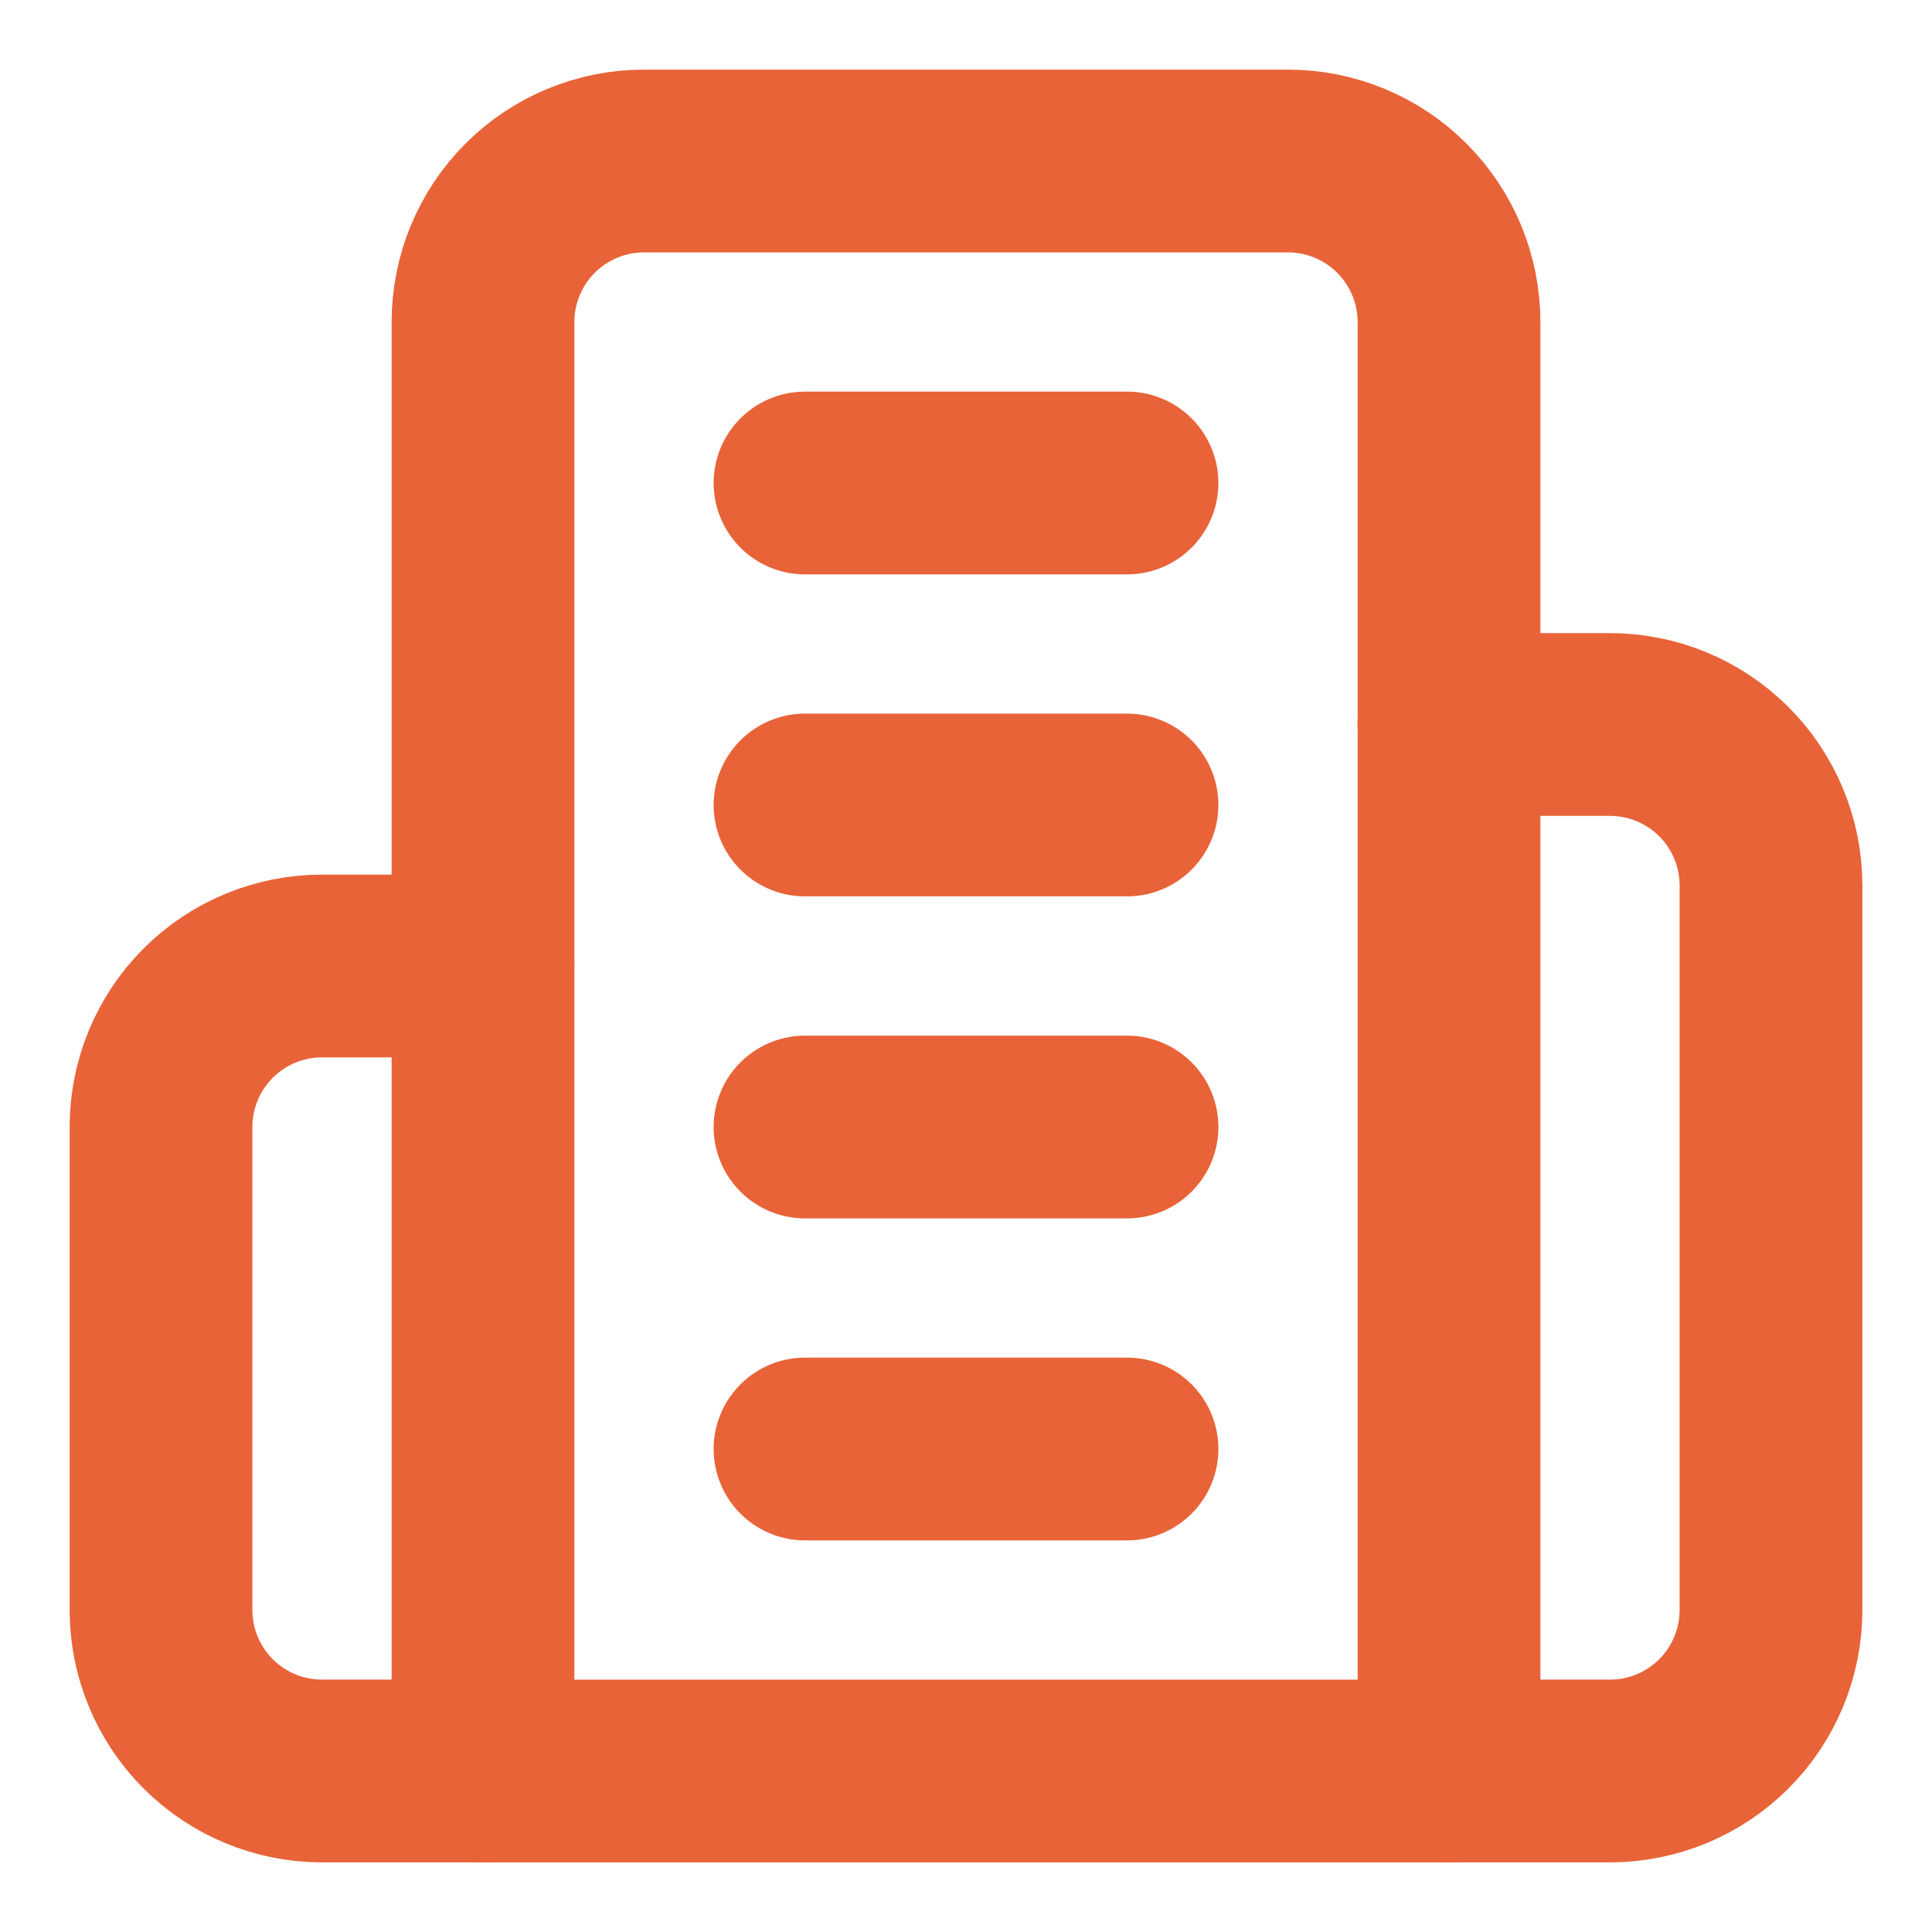 <svg width="74" height="74" viewBox="0 0 74 74" fill="none" xmlns="http://www.w3.org/2000/svg">
<path d="M18.5 67.834V12.334C18.5 10.698 19.15 9.13 20.306 7.973C21.463 6.817 23.031 6.167 24.667 6.167H49.333C50.969 6.167 52.537 6.817 53.694 7.973C54.85 9.13 55.5 10.698 55.5 12.334V67.834H18.5Z" stroke="#E86338" stroke-width="7" stroke-linecap="round" stroke-linejoin="round"/>
<path d="M18.5 37H12.333C10.698 37 9.129 37.65 7.973 38.806C6.816 39.963 6.167 41.531 6.167 43.167V61.667C6.167 63.302 6.816 64.871 7.973 66.027C9.129 67.184 10.698 67.833 12.333 67.833H18.5" stroke="#E86338" stroke-width="7" stroke-linecap="round" stroke-linejoin="round"/>
<path d="M55.5 27.75H61.667C63.302 27.75 64.871 28.4 66.027 29.556C67.184 30.713 67.833 32.281 67.833 33.917V61.667C67.833 63.302 67.184 64.871 66.027 66.027C64.871 67.184 63.302 67.833 61.667 67.833H55.5" stroke="#E86338" stroke-width="7" stroke-linecap="round" stroke-linejoin="round"/>
<path d="M30.834 18.5H43.167" stroke="#E86338" stroke-width="7" stroke-linecap="round" stroke-linejoin="round"/>
<path d="M30.834 30.833H43.167" stroke="#E86338" stroke-width="7" stroke-linecap="round" stroke-linejoin="round"/>
<path d="M30.834 43.167H43.167" stroke="#E86338" stroke-width="7" stroke-linecap="round" stroke-linejoin="round"/>
<path d="M30.834 55.5H43.167" stroke="#E86338" stroke-width="7" stroke-linecap="round" stroke-linejoin="round"/>
</svg>
